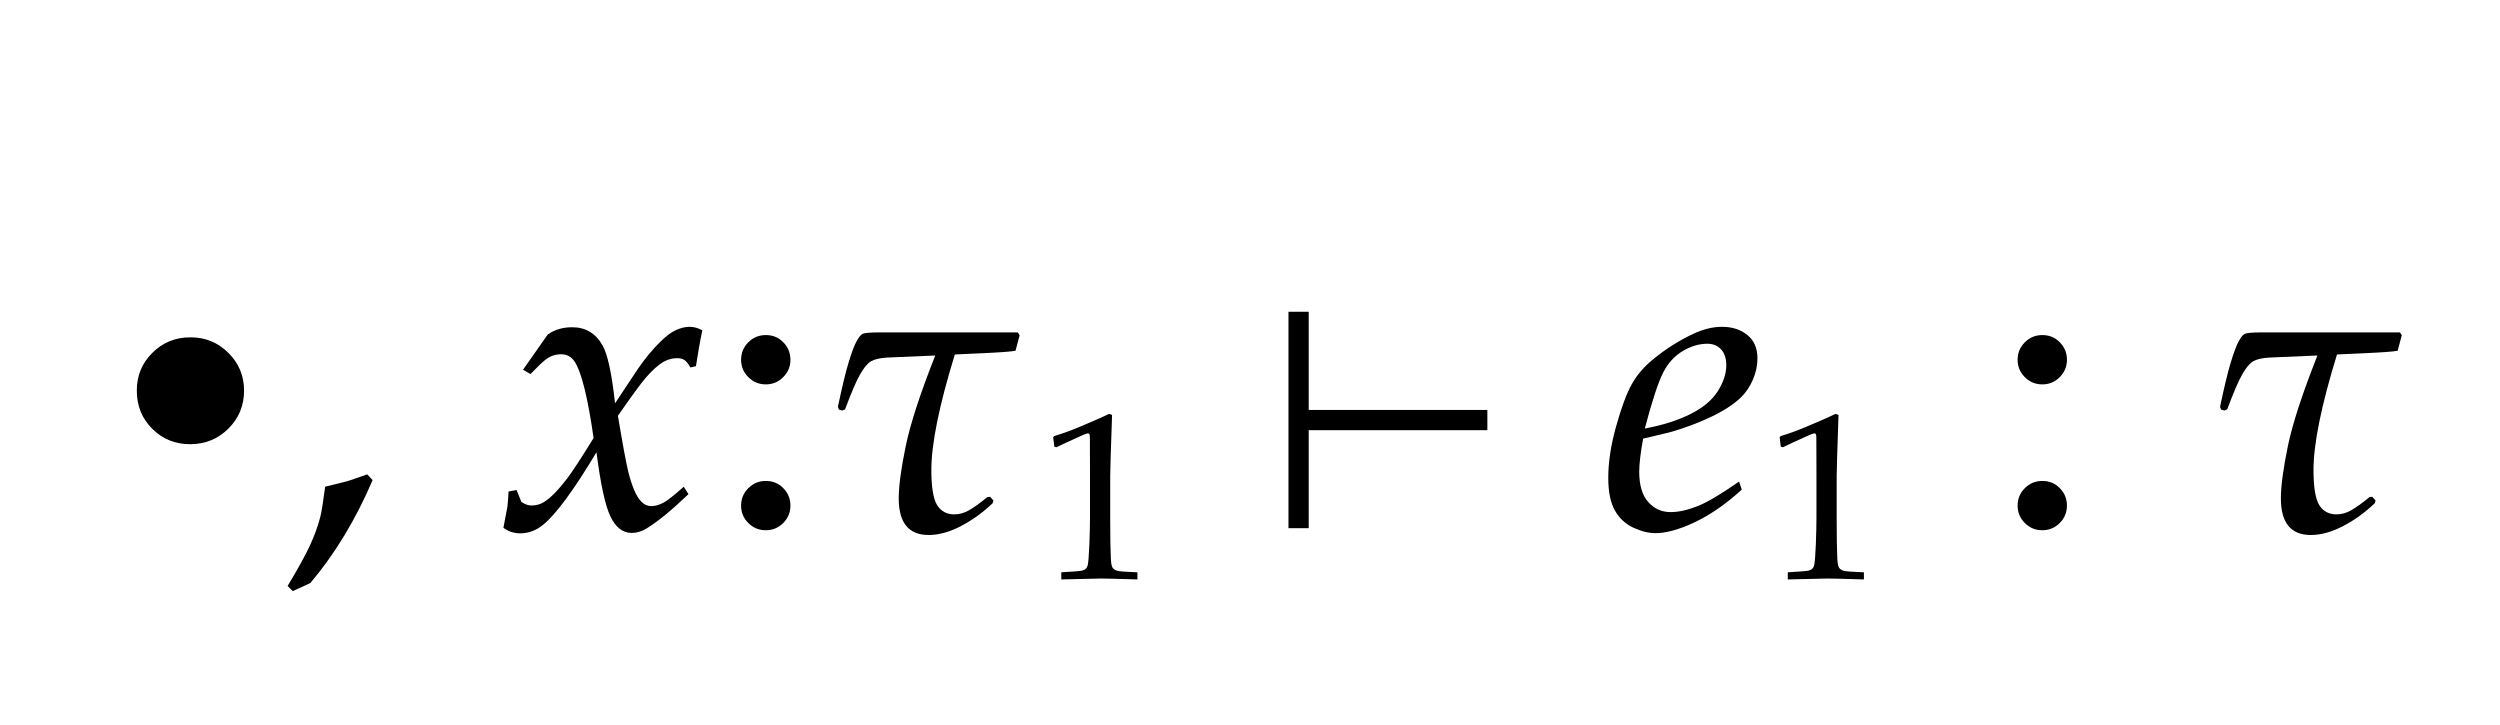 <?xml version="1.0" encoding="UTF-8"?>
<svg xmlns="http://www.w3.org/2000/svg" xmlns:xlink="http://www.w3.org/1999/xlink" width="94.664" height="27.438" viewBox="0 0 94.664 27.438">
<defs>
<g>
<g id="glyph-0-0">
<path d="M 2.18 -5.211 C 2.18 -5.773 2.375 -6.25 2.77 -6.641 C 3.16 -7.031 3.641 -7.227 4.211 -7.227 C 4.777 -7.227 5.254 -7.031 5.648 -6.637 C 6.043 -6.246 6.242 -5.77 6.242 -5.211 C 6.242 -4.645 6.043 -4.164 5.648 -3.77 C 5.25 -3.375 4.766 -3.18 4.195 -3.18 C 3.633 -3.18 3.156 -3.375 2.766 -3.762 C 2.375 -4.152 2.18 -4.633 2.18 -5.211 Z M 2.18 -5.211 "/>
</g>
<g id="glyph-1-0">
<path d="M -0.109 2.188 C 0.285 1.531 0.566 1.023 0.734 0.66 C 0.902 0.297 1.031 -0.059 1.125 -0.414 C 1.172 -0.59 1.234 -0.977 1.312 -1.57 L 2.156 -1.781 C 2.27 -1.816 2.52 -1.902 2.906 -2.039 L 3.109 -1.82 C 2.465 -0.316 1.676 0.984 0.75 2.078 L 0.086 2.383 Z M -0.109 2.188 "/>
</g>
<g id="glyph-1-1">
</g>
<g id="glyph-1-2">
<path d="M 2 -7.312 C 2.262 -7.312 2.48 -7.223 2.66 -7.039 C 2.84 -6.855 2.93 -6.637 2.93 -6.375 C 2.93 -6.121 2.84 -5.902 2.656 -5.719 C 2.473 -5.535 2.254 -5.445 2 -5.445 C 1.738 -5.445 1.52 -5.535 1.336 -5.719 C 1.152 -5.902 1.062 -6.121 1.062 -6.375 C 1.062 -6.637 1.152 -6.855 1.336 -7.039 C 1.52 -7.223 1.738 -7.312 2 -7.312 Z M 2 -1.789 C 2.262 -1.789 2.48 -1.699 2.66 -1.516 C 2.84 -1.332 2.93 -1.113 2.93 -0.852 C 2.93 -0.598 2.84 -0.379 2.656 -0.195 C 2.473 -0.012 2.254 0.078 2 0.078 C 1.738 0.078 1.52 -0.012 1.336 -0.195 C 1.152 -0.379 1.062 -0.598 1.062 -0.852 C 1.062 -1.113 1.152 -1.332 1.336 -1.516 C 1.52 -1.699 1.738 -1.789 2 -1.789 Z M 2 -1.789 "/>
</g>
<g id="glyph-2-0">
<path d="M 0.062 -0.016 L 0.211 -0.797 C 0.23 -0.965 0.246 -1.16 0.258 -1.391 L 0.562 -1.445 L 0.742 -0.992 C 0.883 -0.902 1.008 -0.859 1.117 -0.859 C 1.301 -0.859 1.461 -0.902 1.602 -0.992 C 1.84 -1.137 2.133 -1.434 2.477 -1.883 C 2.652 -2.113 2.988 -2.621 3.477 -3.414 C 3.258 -4.941 3.02 -5.902 2.766 -6.297 C 2.641 -6.488 2.469 -6.586 2.25 -6.586 C 2.098 -6.586 1.957 -6.555 1.824 -6.488 C 1.691 -6.422 1.512 -6.273 1.289 -6.039 L 1.086 -5.836 L 0.805 -6 L 1.742 -7.336 C 1.879 -7.43 2.023 -7.5 2.176 -7.543 C 2.328 -7.586 2.492 -7.609 2.664 -7.609 C 3.176 -7.609 3.559 -7.379 3.82 -6.914 C 4.012 -6.57 4.168 -5.84 4.289 -4.727 L 5.164 -6.047 C 5.426 -6.426 5.703 -6.762 6 -7.055 C 6.219 -7.273 6.418 -7.422 6.602 -7.504 C 6.785 -7.586 6.953 -7.625 7.109 -7.625 C 7.27 -7.625 7.434 -7.582 7.594 -7.492 C 7.504 -7.07 7.426 -6.617 7.352 -6.133 L 7.141 -6.086 C 7.062 -6.227 6.988 -6.32 6.918 -6.367 C 6.848 -6.414 6.754 -6.438 6.641 -6.438 C 6.469 -6.438 6.305 -6.395 6.148 -6.312 C 5.934 -6.191 5.699 -5.984 5.445 -5.688 C 5.277 -5.496 4.93 -5.02 4.398 -4.258 C 4.574 -3.191 4.707 -2.484 4.789 -2.141 C 4.93 -1.582 5.09 -1.207 5.273 -1.016 C 5.387 -0.895 5.52 -0.836 5.664 -0.836 C 5.809 -0.836 5.961 -0.879 6.121 -0.965 C 6.281 -1.051 6.535 -1.254 6.891 -1.57 L 7.07 -1.289 C 6.426 -0.676 5.902 -0.246 5.5 0 C 5.309 0.121 5.113 0.18 4.922 0.18 C 4.582 0.18 4.316 -0.027 4.117 -0.438 C 3.918 -0.848 3.742 -1.66 3.586 -2.875 C 2.727 -1.441 2.055 -0.527 1.57 -0.133 C 1.305 0.086 1.016 0.195 0.703 0.195 C 0.457 0.195 0.246 0.125 0.062 -0.016 Z M 0.062 -0.016 "/>
</g>
<g id="glyph-2-1">
<path d="M 7.539 -7.414 L 7.609 -7.305 L 7.453 -6.719 C 7.309 -6.688 6.887 -6.656 6.195 -6.625 L 5.156 -6.578 C 4.562 -4.652 4.266 -3.191 4.266 -2.203 C 4.266 -1.551 4.34 -1.109 4.484 -0.875 C 4.629 -0.641 4.848 -0.523 5.133 -0.523 C 5.324 -0.523 5.512 -0.574 5.695 -0.68 C 5.879 -0.785 6.109 -0.949 6.391 -1.18 L 6.492 -1.188 L 6.617 -1.047 L 6.586 -0.945 C 6.223 -0.598 5.824 -0.309 5.391 -0.082 C 4.957 0.145 4.551 0.258 4.164 0.258 C 3.41 0.258 3.031 -0.203 3.031 -1.125 C 3.031 -1.598 3.121 -2.262 3.297 -3.113 C 3.473 -3.965 3.848 -5.105 4.414 -6.539 L 2.602 -6.461 C 2.324 -6.445 2.121 -6.398 1.988 -6.324 C 1.855 -6.25 1.715 -6.082 1.566 -5.82 C 1.418 -5.559 1.23 -5.121 1 -4.5 L 0.891 -4.453 L 0.766 -4.492 L 0.727 -4.594 C 0.883 -5.332 1.016 -5.891 1.129 -6.262 C 1.242 -6.633 1.34 -6.902 1.426 -7.062 C 1.512 -7.223 1.59 -7.324 1.664 -7.359 C 1.738 -7.395 1.957 -7.414 2.32 -7.414 Z M 7.539 -7.414 "/>
</g>
<g id="glyph-2-2">
<path d="M 5.242 -1.766 L 5.344 -1.461 C 4.746 -0.914 4.152 -0.504 3.566 -0.227 C 2.98 0.051 2.484 0.188 2.078 0.188 C 1.812 0.188 1.531 0.117 1.238 -0.02 C 0.945 -0.156 0.711 -0.371 0.543 -0.664 C 0.375 -0.957 0.289 -1.371 0.289 -1.906 C 0.289 -2.496 0.387 -3.145 0.586 -3.855 C 0.785 -4.566 0.98 -5.098 1.18 -5.453 C 1.379 -5.809 1.648 -6.121 1.992 -6.398 C 2.465 -6.789 2.973 -7.109 3.508 -7.359 C 3.883 -7.535 4.246 -7.625 4.594 -7.625 C 4.984 -7.625 5.305 -7.52 5.559 -7.312 C 5.812 -7.105 5.938 -6.812 5.938 -6.438 C 5.938 -6.168 5.883 -5.898 5.77 -5.633 C 5.656 -5.367 5.504 -5.137 5.305 -4.945 C 5.027 -4.68 4.645 -4.434 4.156 -4.203 C 3.668 -3.973 3.156 -3.785 2.625 -3.633 L 1.609 -3.391 C 1.512 -2.859 1.461 -2.441 1.461 -2.141 C 1.461 -1.629 1.574 -1.246 1.801 -0.992 C 2.027 -0.738 2.309 -0.609 2.648 -0.609 C 2.949 -0.609 3.289 -0.684 3.664 -0.832 C 4.039 -0.98 4.566 -1.293 5.242 -1.766 Z M 1.672 -3.773 C 2.34 -3.898 2.91 -4.078 3.391 -4.316 C 3.871 -4.555 4.219 -4.844 4.434 -5.184 C 4.648 -5.523 4.758 -5.852 4.758 -6.164 C 4.758 -6.43 4.691 -6.633 4.559 -6.773 C 4.426 -6.914 4.254 -6.984 4.039 -6.984 C 3.738 -6.984 3.43 -6.895 3.121 -6.715 C 2.812 -6.535 2.562 -6.266 2.375 -5.906 C 2.188 -5.547 1.953 -4.836 1.672 -3.773 Z M 1.672 -3.773 "/>
</g>
<g id="glyph-3-0">
<path d="M 0.672 -5.004 L 0.594 -5.027 L 0.551 -5.387 L 0.594 -5.43 C 0.906 -5.523 1.25 -5.648 1.617 -5.805 C 2.164 -6.035 2.512 -6.191 2.668 -6.27 L 2.781 -6.227 C 2.734 -4.887 2.711 -4.113 2.711 -3.914 L 2.711 -2.285 C 2.711 -1.633 2.719 -1.141 2.734 -0.809 C 2.742 -0.613 2.766 -0.488 2.805 -0.438 C 2.844 -0.387 2.902 -0.348 2.98 -0.328 C 3.059 -0.305 3.312 -0.285 3.742 -0.27 L 3.742 0 C 3.004 -0.023 2.539 -0.035 2.352 -0.035 C 2.211 -0.035 1.715 -0.023 0.859 0 L 0.859 -0.27 C 1.305 -0.297 1.562 -0.316 1.633 -0.332 C 1.703 -0.348 1.754 -0.371 1.785 -0.406 C 1.82 -0.438 1.844 -0.48 1.859 -0.539 C 1.883 -0.633 1.902 -0.895 1.922 -1.324 C 1.938 -1.758 1.945 -2.086 1.945 -2.309 L 1.945 -4.039 C 1.945 -4.746 1.945 -5.188 1.941 -5.367 C 1.941 -5.445 1.934 -5.496 1.91 -5.516 C 1.898 -5.527 1.883 -5.531 1.863 -5.531 C 1.836 -5.531 1.77 -5.508 1.66 -5.461 C 1.164 -5.238 0.832 -5.086 0.672 -5.004 Z M 0.672 -5.004 "/>
</g>
<g id="glyph-4-0">
<path d="M 8.492 -3.711 L 1.727 -3.711 L 1.727 0 L 0.961 0 L 0.961 -8.195 L 1.727 -8.195 L 1.727 -4.477 L 8.492 -4.477 Z M 8.492 -3.711 "/>
</g>
</g>
</defs>
<g fill="rgb(0%, 0%, 0%)" fill-opacity="1">
<use xlink:href="#glyph-0-0" x="3" y="20"/>
</g>
<g fill="rgb(0%, 0%, 0%)" fill-opacity="1">
<use xlink:href="#glyph-1-0" x="11" y="20"/>
<use xlink:href="#glyph-1-1" x="15" y="20"/>
</g>
<g fill="rgb(0%, 0%, 0%)" fill-opacity="1">
<use xlink:href="#glyph-2-0" x="19" y="20"/>
</g>
<g fill="rgb(0%, 0%, 0%)" fill-opacity="1">
<use xlink:href="#glyph-1-2" x="27" y="20"/>
</g>
<g fill="rgb(0%, 0%, 0%)" fill-opacity="1">
<use xlink:href="#glyph-2-1" x="31" y="20"/>
</g>
<g fill="rgb(0%, 0%, 0%)" fill-opacity="1">
<use xlink:href="#glyph-3-0" x="39.328" y="21.941"/>
</g>
<g fill="rgb(0%, 0%, 0%)" fill-opacity="1">
<use xlink:href="#glyph-4-0" x="47.828" y="20"/>
</g>
<g fill="rgb(0%, 0%, 0%)" fill-opacity="1">
<use xlink:href="#glyph-2-2" x="60.609" y="20"/>
</g>
<g fill="rgb(0%, 0%, 0%)" fill-opacity="1">
<use xlink:href="#glyph-3-0" x="66.836" y="21.941"/>
</g>
<g fill="rgb(0%, 0%, 0%)" fill-opacity="1">
<use xlink:href="#glyph-1-1" x="71.336" y="20"/>
<use xlink:href="#glyph-1-2" x="75.336" y="20"/>
<use xlink:href="#glyph-1-1" x="79.336" y="20"/>
</g>
<g fill="rgb(0%, 0%, 0%)" fill-opacity="1">
<use xlink:href="#glyph-2-1" x="83.336" y="20"/>
</g>
</svg>
